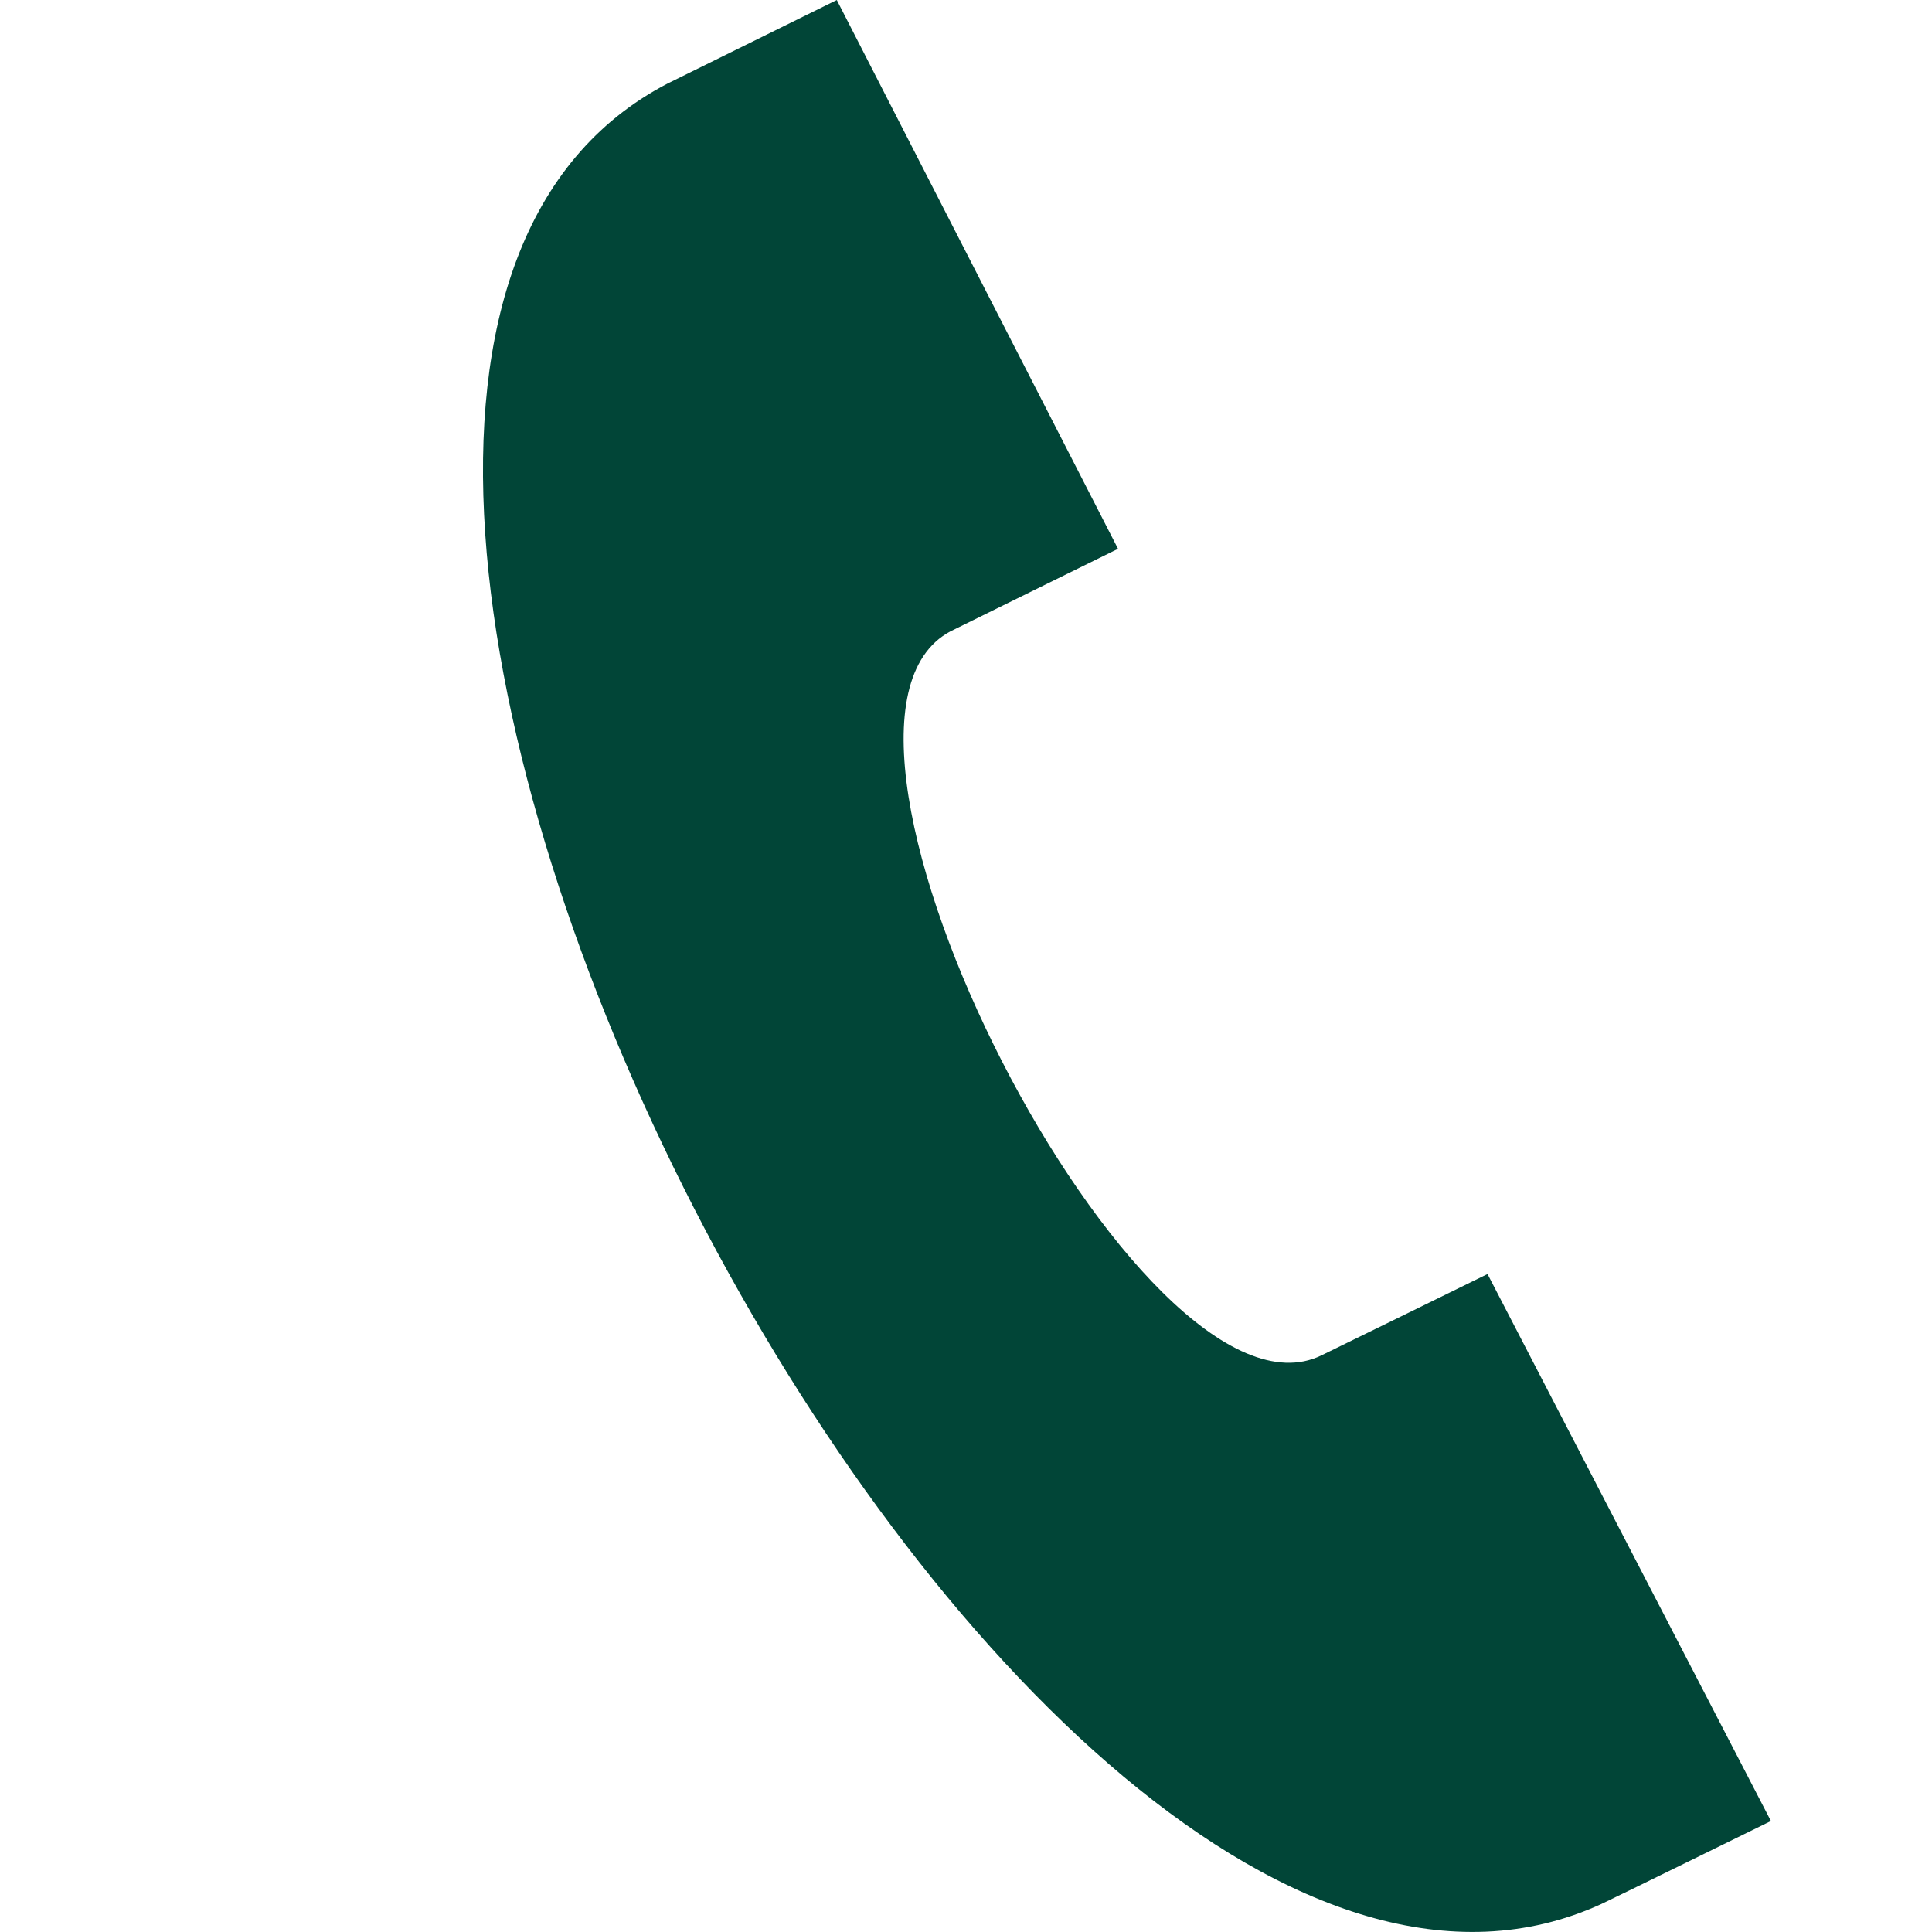 <svg width="16" height="16" viewBox="0 0 16 16" fill="none" xmlns="http://www.w3.org/2000/svg">
<path d="M14.666 15.081L12.319 10.551C12.314 10.553 11.003 11.197 10.943 11.225C9.45 11.949 6.41 6.011 7.87 5.229L9.259 4.545L6.93 0L5.526 0.693C0.725 3.196 8.348 18.014 13.26 15.769C13.34 15.733 14.661 15.083 14.666 15.081Z" fill="#014537"/>
</svg>
